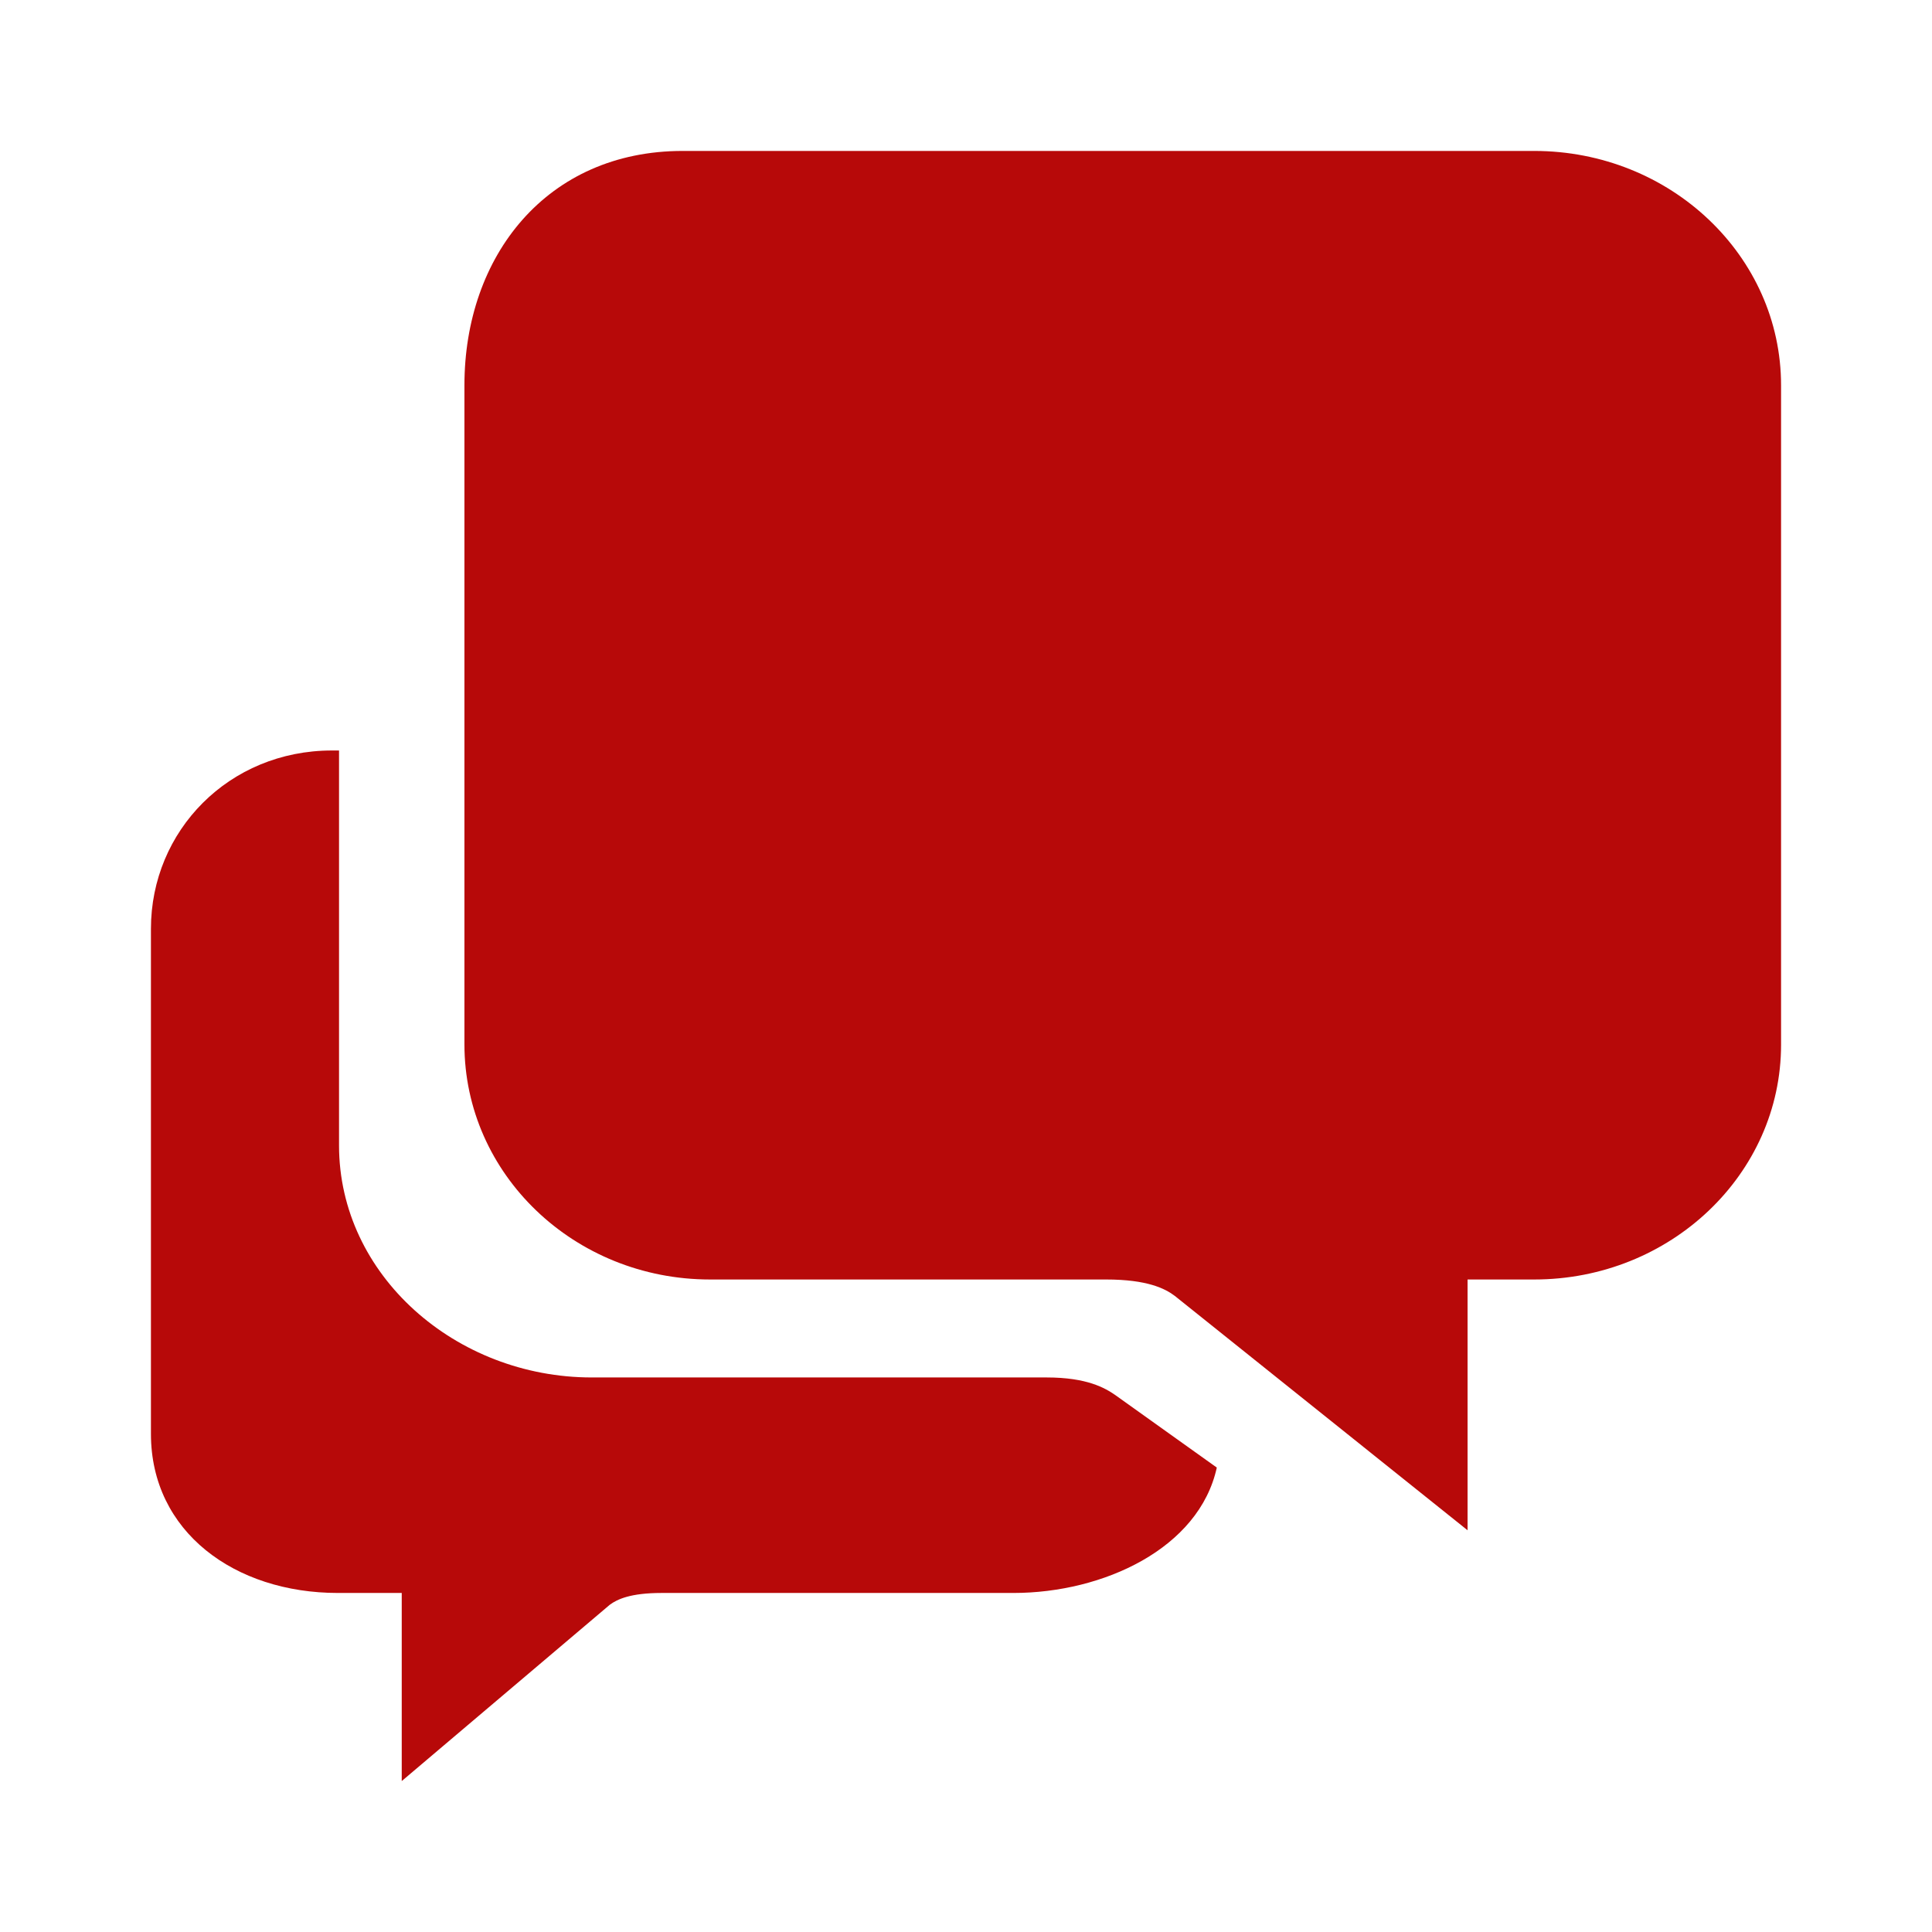 <?xml version="1.0" encoding="utf-8"?>
<!DOCTYPE svg PUBLIC "-//W3C//DTD SVG 1.1//EN" "http://www.w3.org/Graphics/SVG/1.1/DTD/svg11.dtd">
<svg xmlns="http://www.w3.org/2000/svg" xmlns:xlink="http://www.w3.org/1999/xlink" version="1.1" baseProfile="full" width="64" height="64" viewBox="0 0 64.00 64.00" enable-background="new 0 0 64.00 64.00" xml:space="preserve">
	<path fill="#b70909" d="M 36.946,46.214L 40.308,48.615C 39.724,51.289 36.556,52.769 33.571,52.769L 21.914,52.769C 20.889,52.769 20.447,52.977 20.201,53.159L 13.308,59L 13.308,52.769L 11.192,52.769C 7.778,52.769 5,50.744 5,47.499L 5,30.767C 5,27.522 7.583,24.861 10.997,24.861L 11.231,24.861L 11.231,37.945C 11.231,42.242 15.099,45.63 19.603,45.63L 34.674,45.63C 36.011,45.63 36.608,45.98 36.946,46.214 Z M 50.822,5C 55.339,5 59,8.479 59,12.762L 59,34.609C 59,38.893 55.339,42.385 50.822,42.385L 48.615,42.385L 48.615,50.692L 38.919,42.93C 38.594,42.683 37.997,42.385 36.647,42.385L 23.524,42.385C 19.019,42.385 15.385,38.893 15.385,34.596L 15.385,21.81L 15.385,12.762C 15.385,8.479 18.111,5 22.615,5L 50.822,5 Z "/>
</svg>
